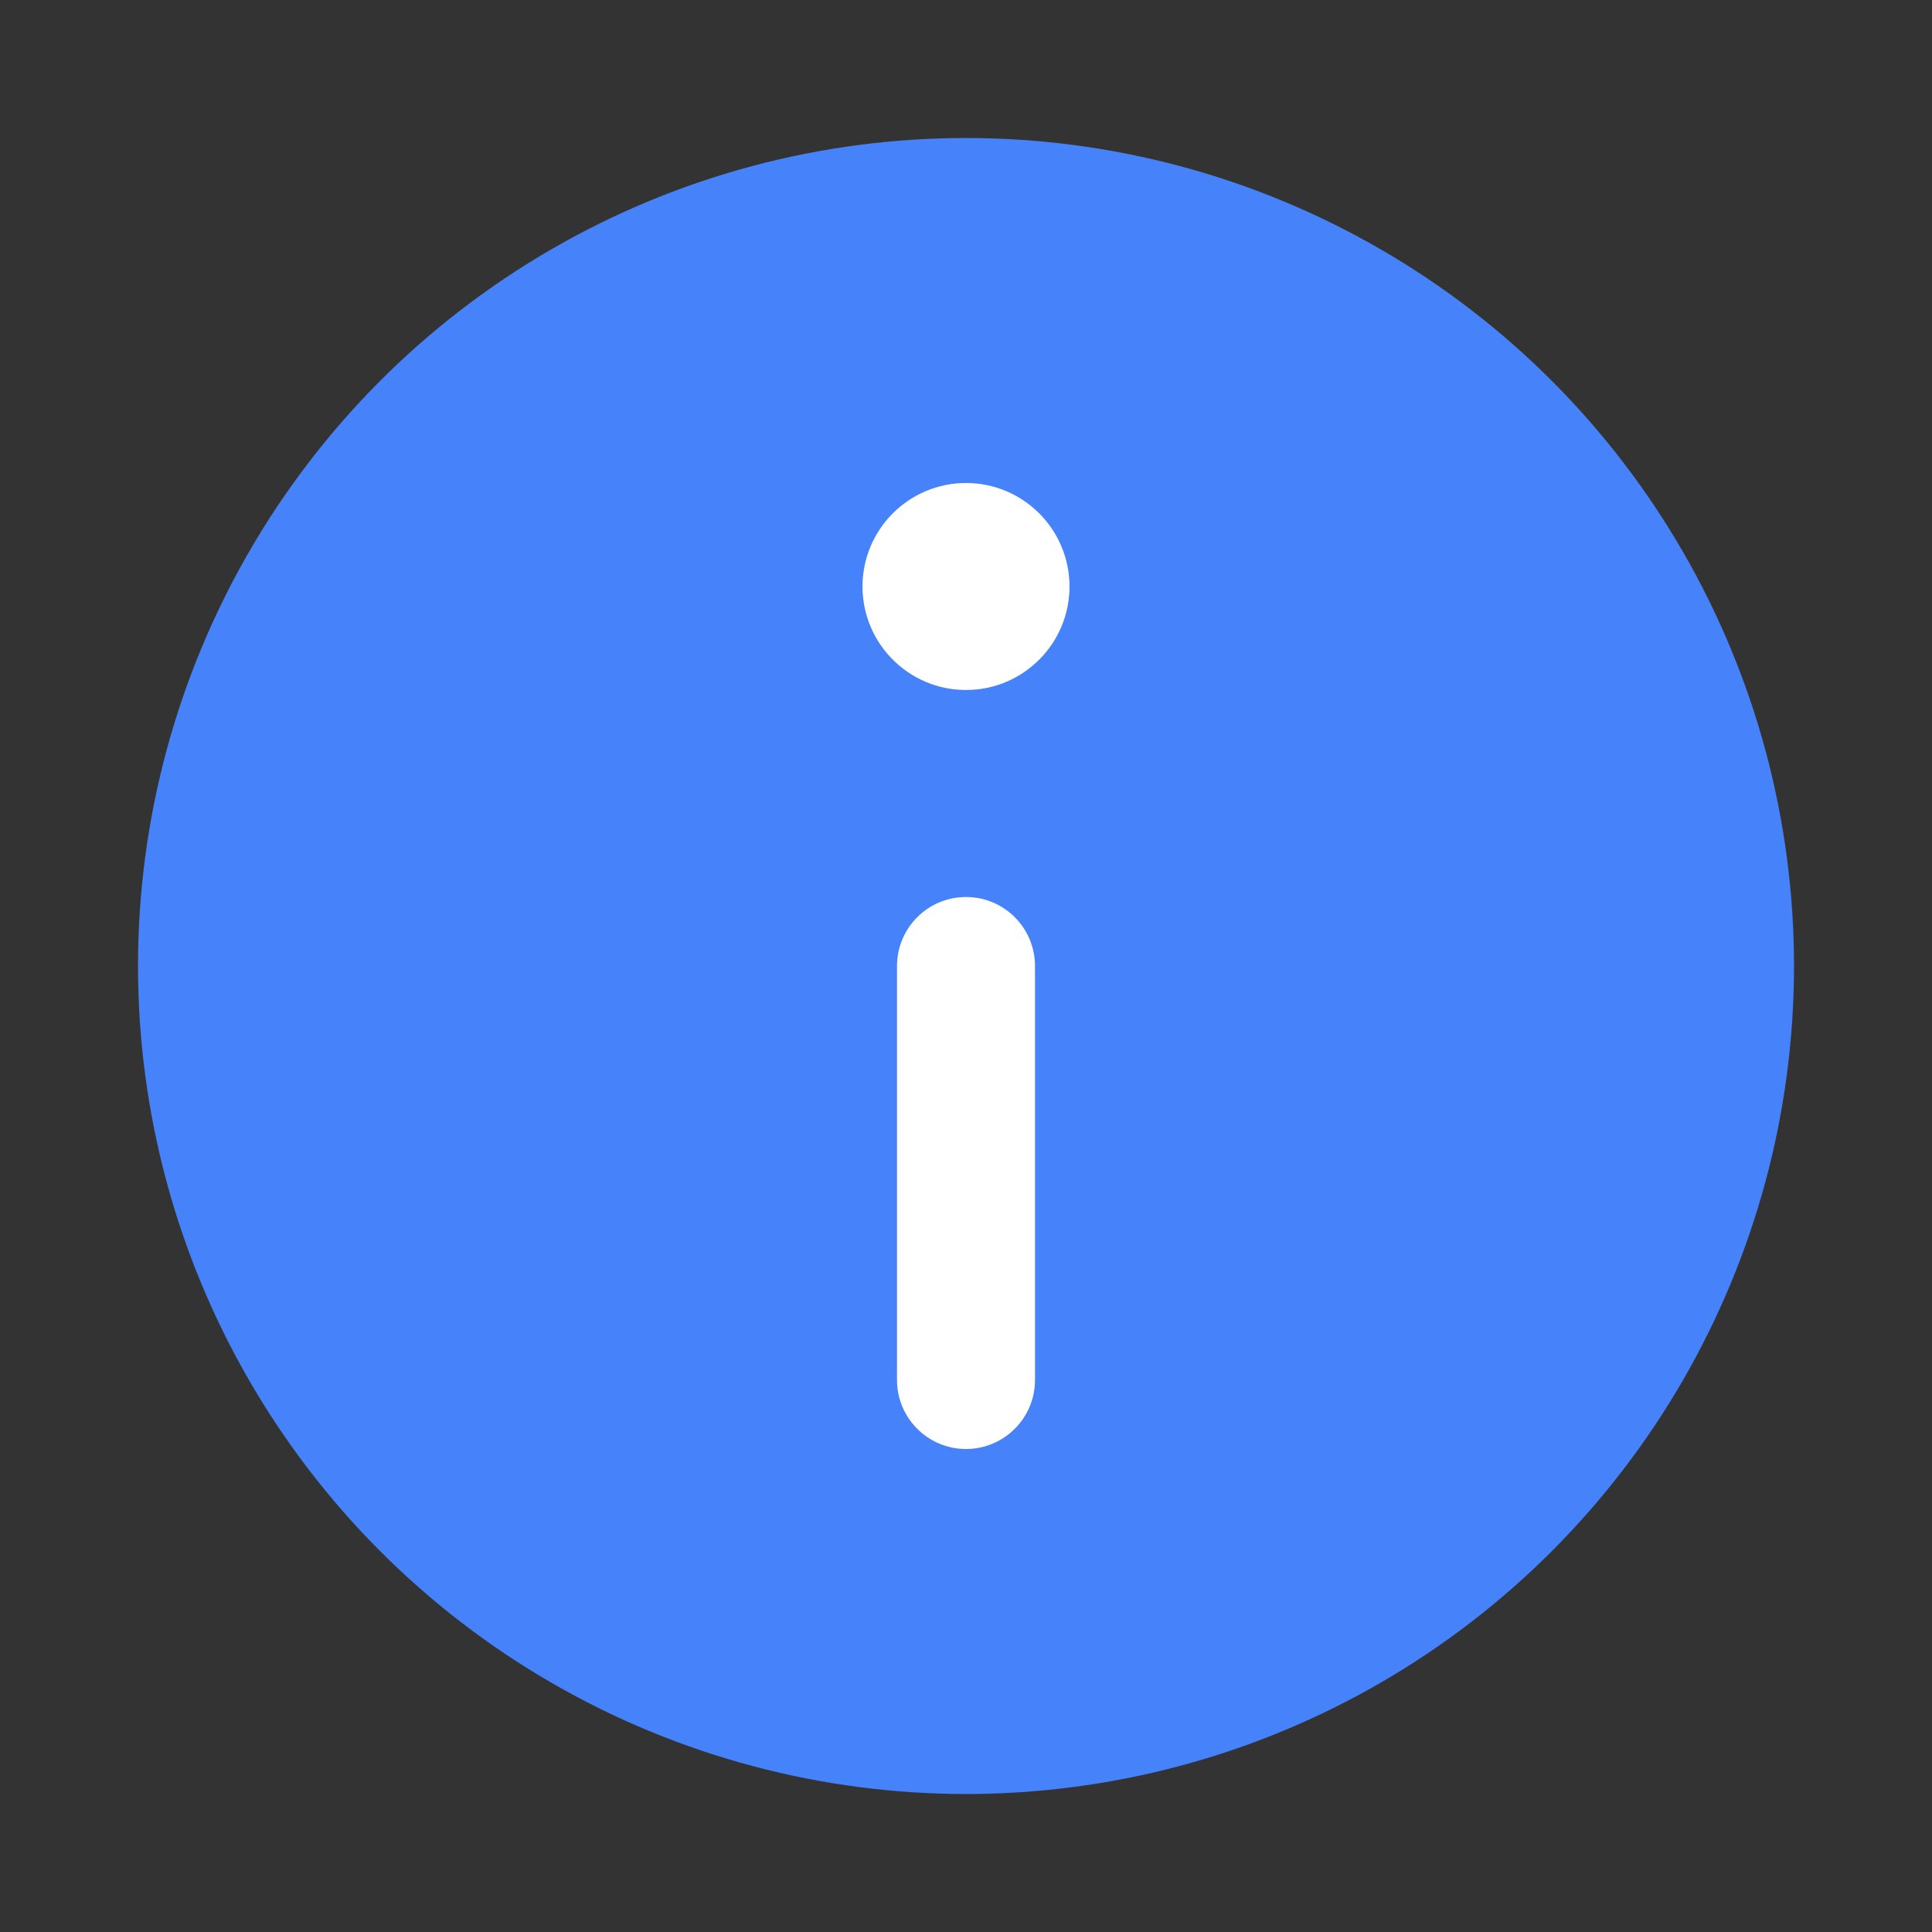<!-- Copyright 2000-2023 JetBrains s.r.o. and contributors. Use of this source code is governed by the Apache 2.0 license. --> 
<svg width="28" height="28" viewBox="0 0 28 28" fill="none" xmlns="http://www.w3.org/2000/svg"> 
 <rect x="0" y="0" width="28" height="28" fill="#333333" stroke="none"/> 
 <circle cx="14" cy="14" r="12" fill="#4682FA" /> 
 <path d="M13 20C13 20.552 13.448 21 14 21C14.552 21 15 20.552 15 20L15 14C15 13.448 14.552 13 14 13C13.448 13 13 13.448 13 14L13 20Z" fill="white" /> 
 <path d="M14 7C13.172 7 12.5 7.672 12.5 8.5C12.5 9.328 13.172 10 14 10C14.828 10 15.5 9.328 15.5 8.5C15.5 7.672 14.828 7 14 7Z" fill="white" /> 
</svg>